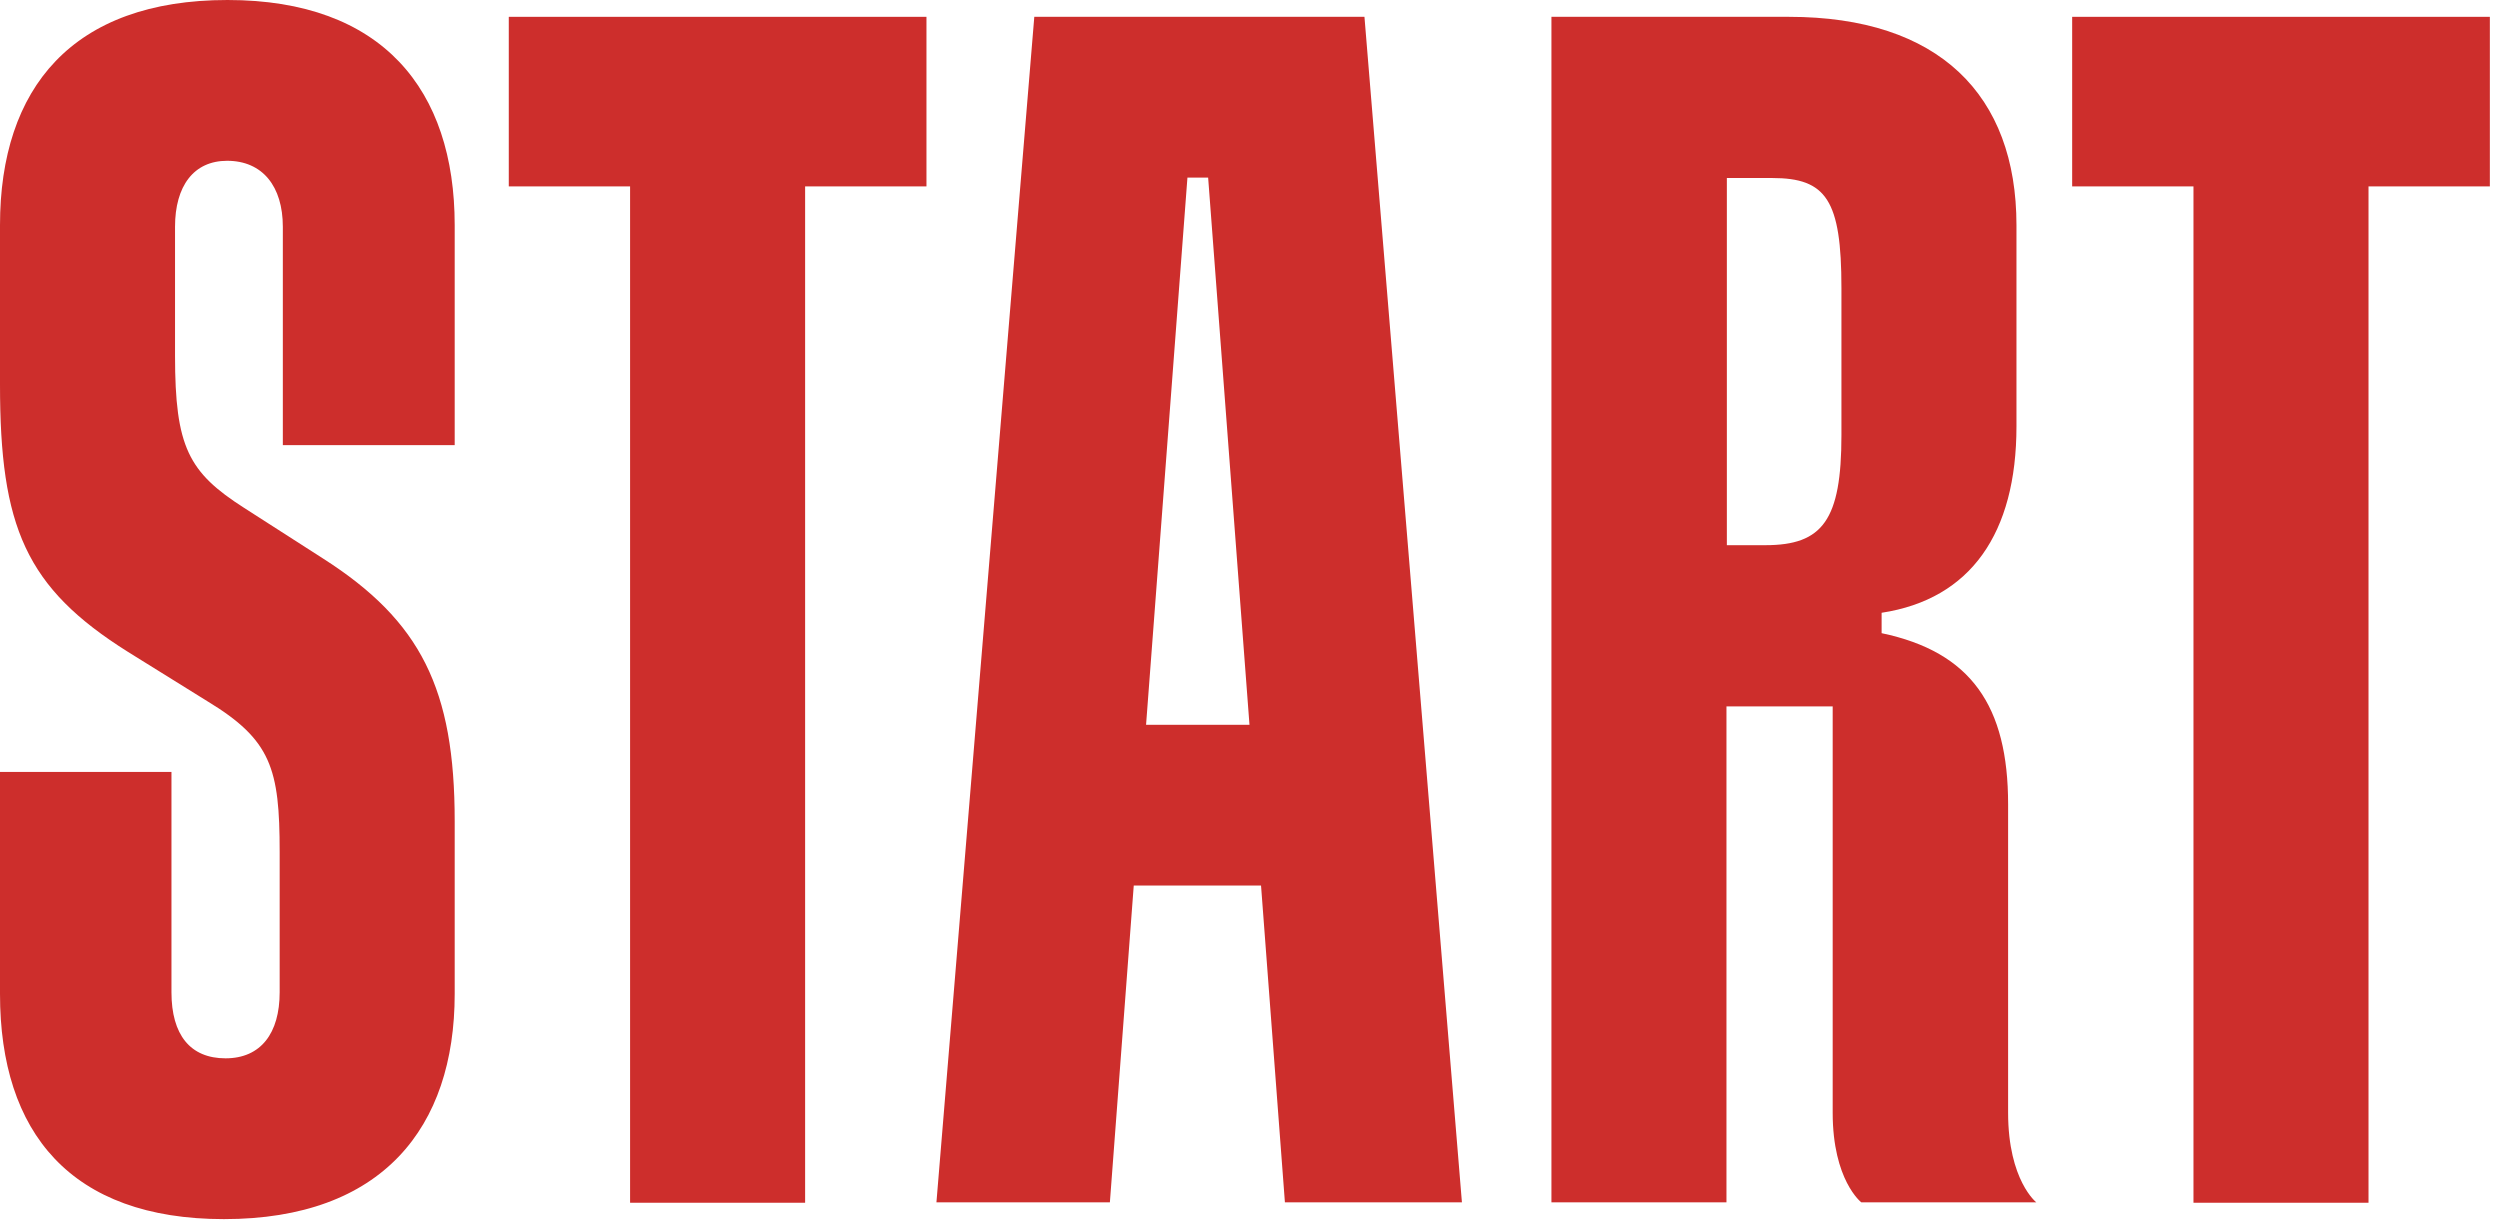 <?xml version="1.0" encoding="UTF-8"?> <svg xmlns="http://www.w3.org/2000/svg" width="82" height="40" viewBox="0 0 82 40" fill="none"> <path d="M7.463 0C2.375 0 0 2.886 0 7.386V12.607C0 17.278 0.835 19.272 4.201 21.384L6.798 22.998C8.899 24.27 9.173 25.215 9.173 27.944V32.548C9.173 33.886 8.559 34.713 7.398 34.713C6.237 34.713 5.624 33.939 5.624 32.548V25.32H0V32.601C0 37.153 2.323 39.987 7.346 39.987C12.539 39.987 14.914 36.983 14.914 32.601V26.933C14.914 22.604 13.805 20.374 10.608 18.327L8.011 16.661C6.185 15.494 5.741 14.667 5.741 11.663V7.439C5.741 6.1 6.354 5.274 7.45 5.274C8.612 5.274 9.277 6.113 9.277 7.439V14.601H14.914V7.386C14.914 2.939 12.539 0 7.463 0Z" fill="#CD2E2C"></path> <path d="M16.688 6.114H20.667V39.45H26.408V6.114H30.388V0.552H16.688V6.114Z" fill="#CD2E2C"></path> <path d="M67.967 0.552V6.114H71.946V39.45H77.687V6.114H81.667V0.552H67.967Z" fill="#CD2E2C"></path> <path d="M33.925 0.552L30.715 39.437H36.404L37.187 29.046H41.362L42.145 39.437H47.951L44.754 0.552H33.925ZM37.591 23.773L38.948 5.826H39.627L40.983 23.773H37.591Z" fill="#CD2E2C"></path> <path d="M65.866 36.498V26.383C65.866 23.156 64.652 21.385 61.717 20.768V20.099C64.639 19.653 66.14 17.488 66.14 13.986V7.387C66.14 3.11 63.595 0.552 58.676 0.552H50.887V39.437H56.628V23.169H60.112V36.498C60.112 38.715 61.051 39.437 61.051 39.437H66.792C66.805 39.45 65.866 38.728 65.866 36.498ZM60.399 14.274C60.399 17.055 59.785 17.882 57.907 17.882H56.641V5.839H58.128C59.903 5.839 60.399 6.56 60.399 9.446V14.274Z" fill="#CD2E2C"></path> </svg> 